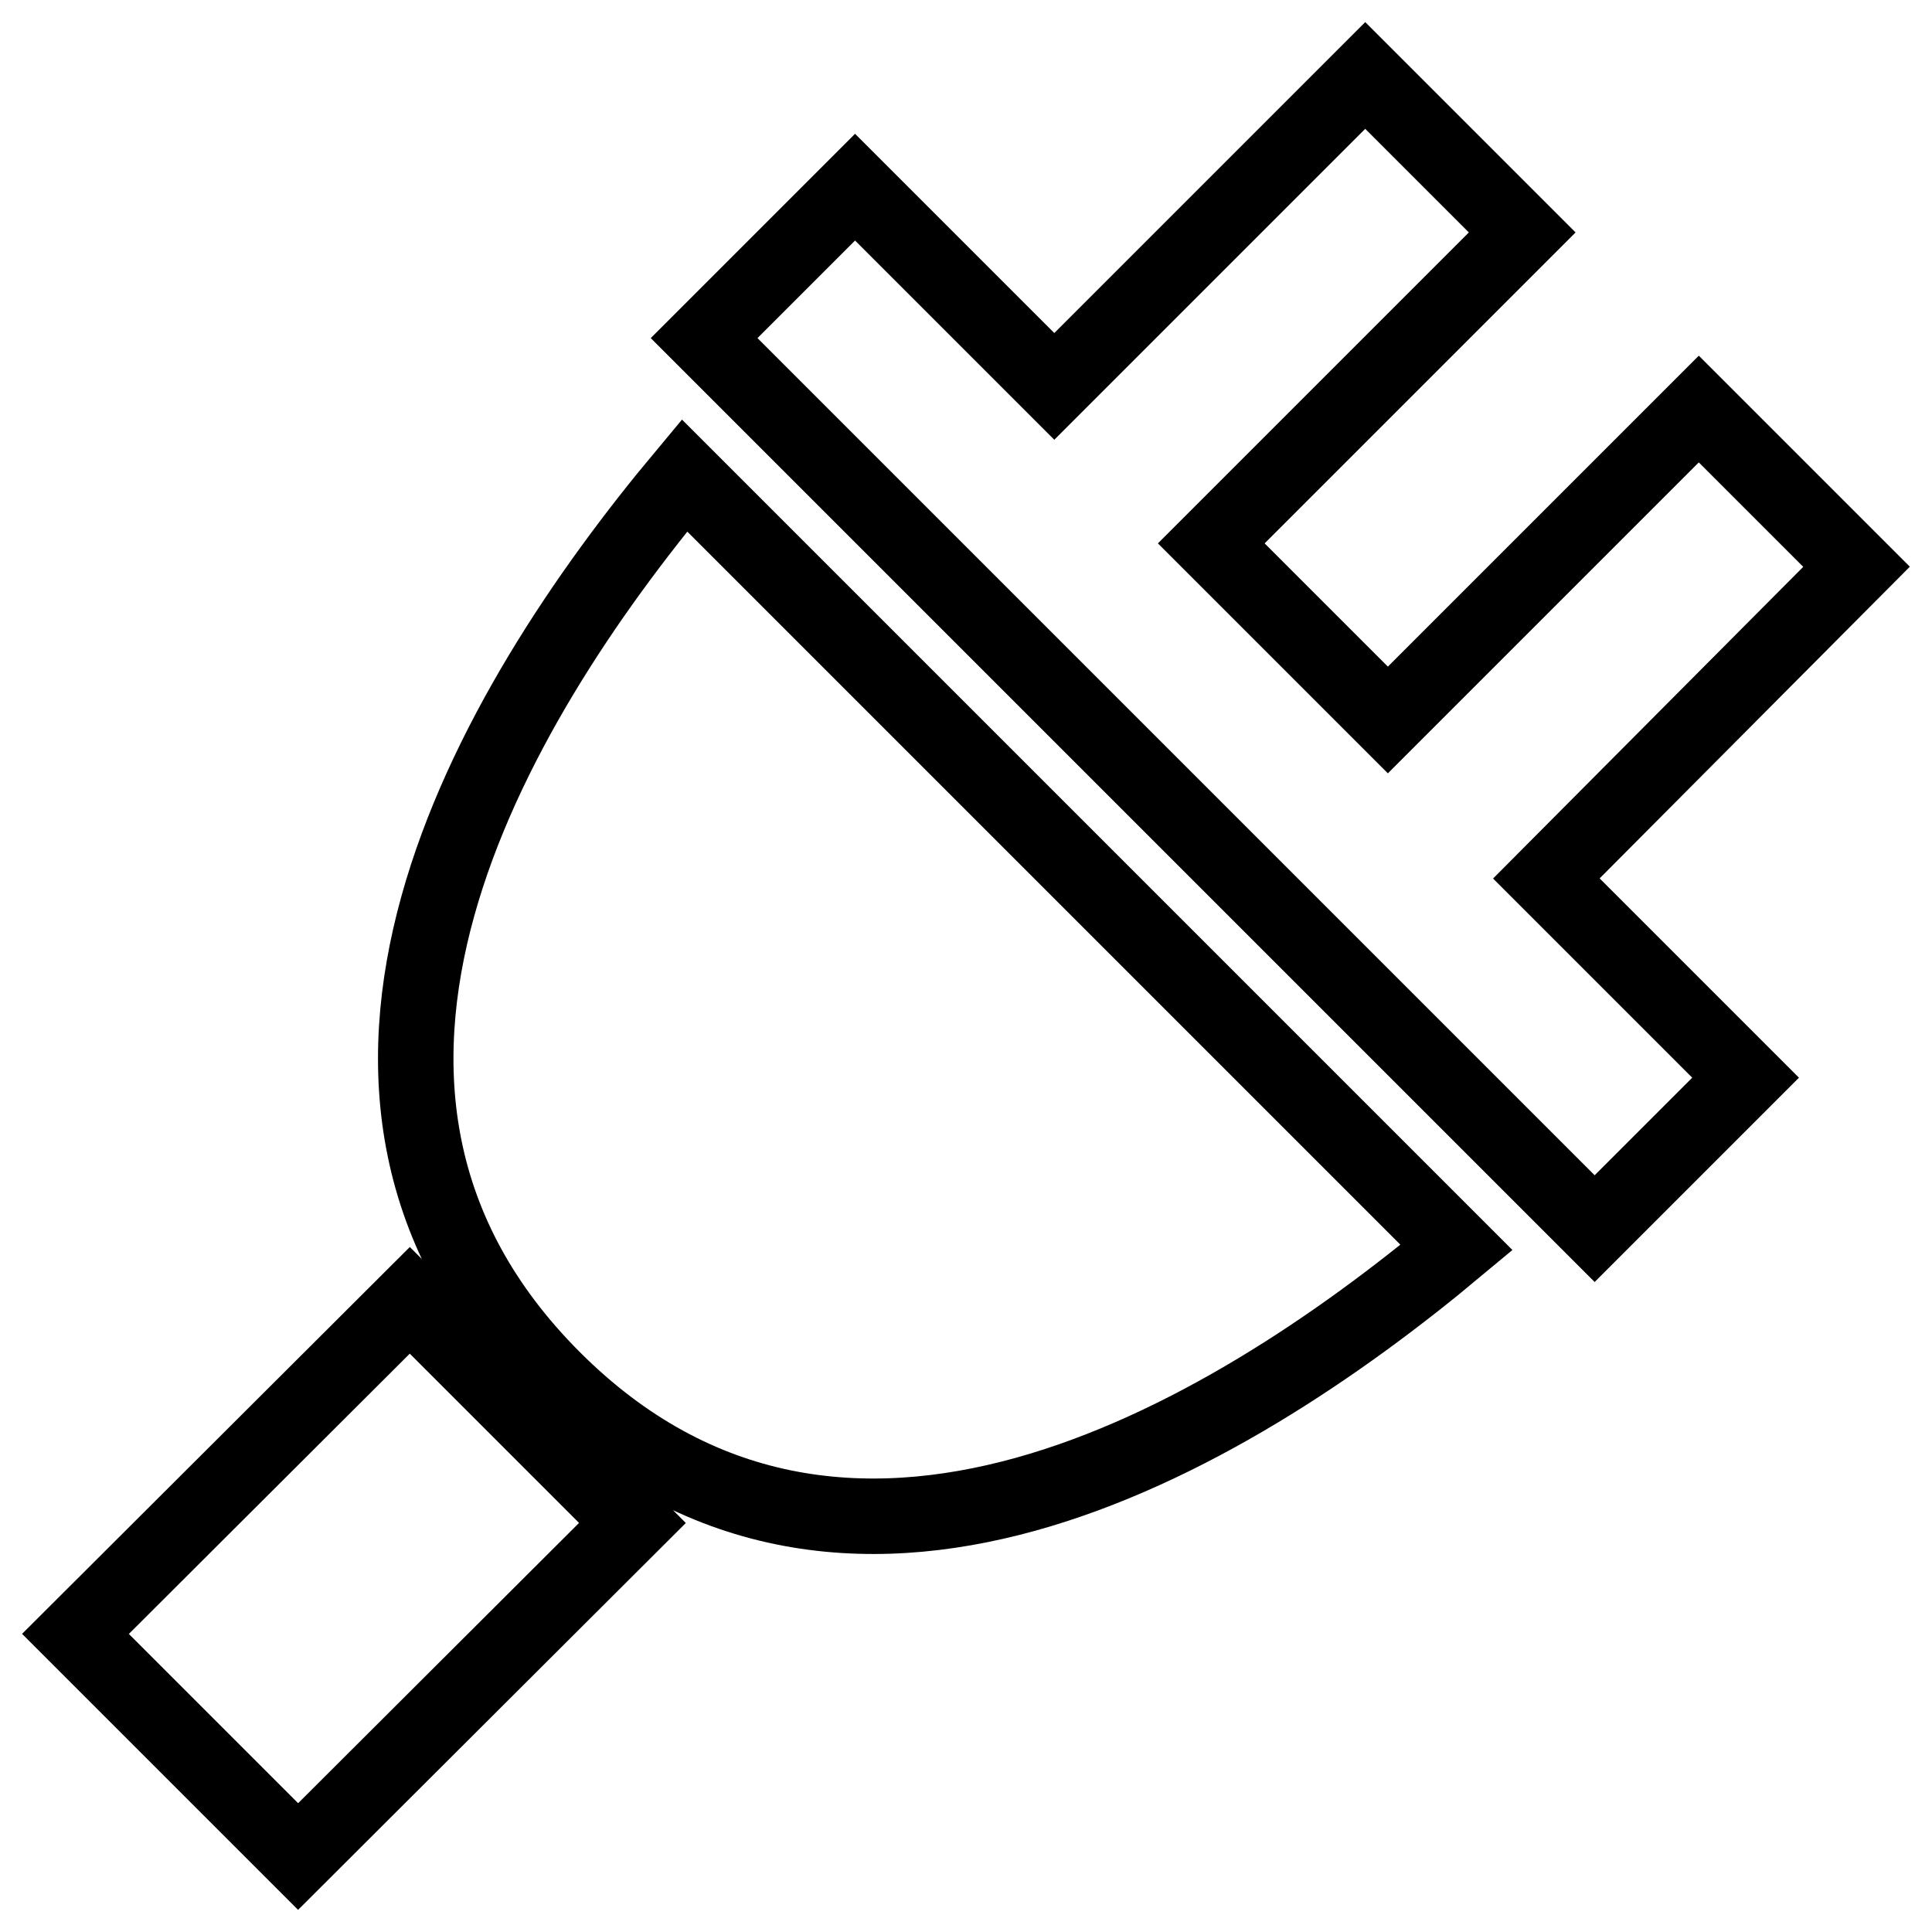 <?xml version="1.0" encoding="utf-8"?>
<!-- Svg Vector Icons : http://www.onlinewebfonts.com/icon -->
<!DOCTYPE svg PUBLIC "-//W3C//DTD SVG 1.1//EN" "http://www.w3.org/Graphics/SVG/1.1/DTD/svg11.dtd">
<svg version="1.1" xmlns="http://www.w3.org/2000/svg" xmlns:xlink="http://www.w3.org/1999/xlink" x="0px" y="0px" viewBox="0 0 256 256" enable-background="new 0 0 256 256" xml:space="preserve">
<g> <path stroke-width="10" fill-opacity="0" stroke="#000000"  d="M246,75.1l-20.9-20.9l-41.2,41.2l-23.4-23.4l41.2-41.2L180.9,10l-41.2,41.2l-26.4-26.4l-20,20l118,118 l20-20l-26.4-26.4L246,75.1z M73.3,182.7c38.2,38.2,88.8,8.4,119.7-17.4L90.7,63C64.9,93.9,35.1,144.5,73.3,182.7z M54.3,172.3 l29.5,29.5L39.5,246L10,216.5L54.3,172.3z"/></g>
</svg>